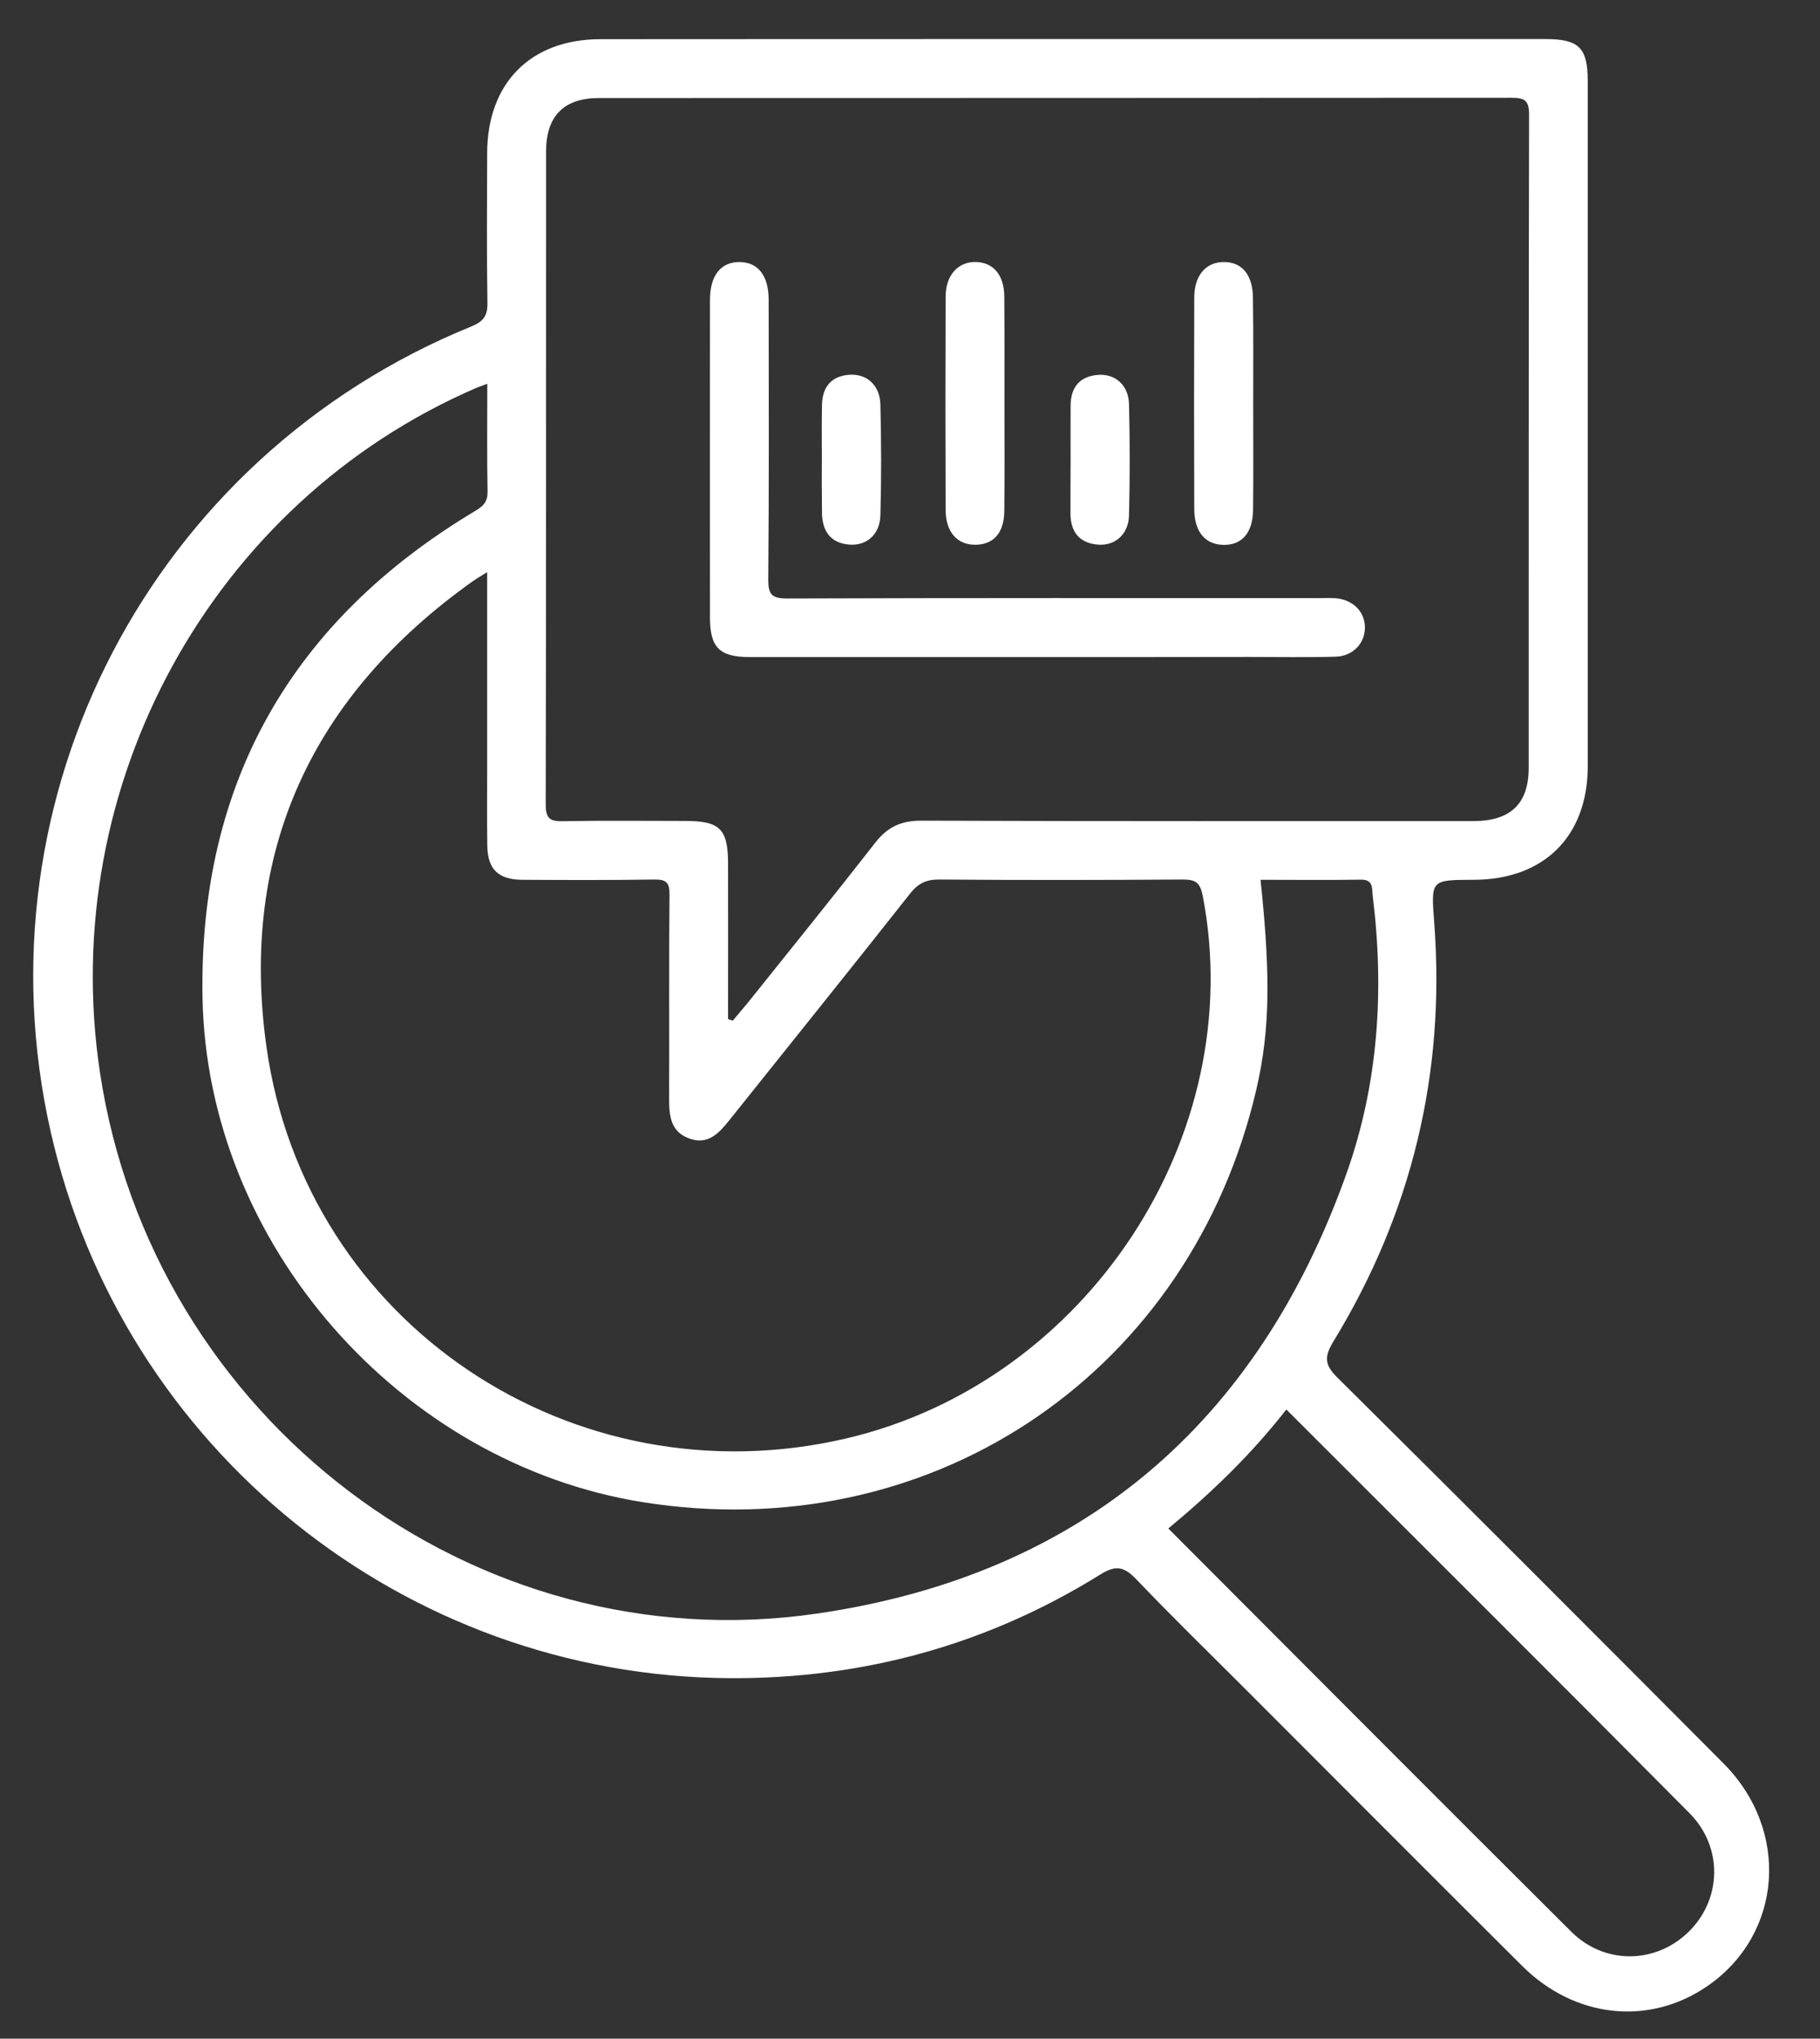 <?xml version="1.0" encoding="utf-8"?>
<!-- Generator: Adobe Illustrator 27.0.0, SVG Export Plug-In . SVG Version: 6.00 Build 0)  -->
<svg version="1.1" id="Capa_1" xmlns="http://www.w3.org/2000/svg" xmlns:xlink="http://www.w3.org/1999/xlink" x="0px" y="0px"
	 viewBox="0 0 138.94 155.53" style="enable-background:new 0 0 138.94 155.53;" xml:space="preserve">
<rect x="0" y="0" width="138.94" height="155.53" fill="#333333" stroke="none"/>
<style type="text/css">
	.st0{fill:#FFFFFF;}
</style>
<g>
	<path class="st0" d="M81.76,2.98c12.08,0,24.15,0,36.23,0c2.55,0,3.22,0.67,3.22,3.21c0,17.42,0,34.84,0,52.26
		c0,5.35-3.34,8.66-8.7,8.67c-3.36,0.01-3.26,0-3.01,3.41c0.84,11.41-1.74,22.04-7.7,31.8c-0.69,1.14-0.72,1.76,0.28,2.75
		c9.87,9.78,19.69,19.61,29.49,29.45c5.11,5.13,4.52,13.02-1.21,16.98c-4.45,3.07-10.13,2.48-14.16-1.53
		c-7.04-7.01-14.06-14.05-21.09-21.08c-2.8-2.8-5.63-5.55-8.36-8.41c-0.92-0.96-1.55-1.12-2.75-0.37
		c-8.64,5.37-18.1,7.96-28.26,7.91C30.87,127.9,9.33,110.54,3.86,86.3c-5.77-25.59,7.74-51.46,32.11-61.39
		c0.96-0.39,1.26-0.83,1.24-1.83c-0.06-3.79-0.03-7.59-0.02-11.38c0.01-5.37,3.32-8.71,8.66-8.71C57.82,2.98,69.79,2.98,81.76,2.98z
		 M55.58,77.75c0.12,0.04,0.24,0.08,0.36,0.12c0.46-0.56,0.94-1.1,1.39-1.67c3.17-3.96,6.36-7.9,9.48-11.9
		c0.94-1.21,1.99-1.7,3.54-1.69c14.05,0.05,28.1,0.03,42.14,0.03c2.82,0,4.21-1.32,4.21-4.04c0.01-16.61-0.01-33.23,0.03-49.84
		c0-1.07-0.3-1.3-1.32-1.3C92.19,7.48,68.95,7.47,45.71,7.48c-2.66,0-4.02,1.38-4.02,4.06c-0.01,16.61,0.01,33.23-0.03,49.84
		c0,1.12,0.37,1.29,1.35,1.27c3.1-0.06,6.2-0.02,9.29-0.02c2.67,0,3.28,0.61,3.28,3.29C55.59,69.86,55.58,73.81,55.58,77.75z
		 M37.19,43.65c-0.49,0.31-0.79,0.48-1.08,0.68C23.8,53.07,18.24,65.02,20.35,79.92c3,21.11,23.43,34.66,44.21,29.83
		c18.41-4.28,30.79-23.12,27.26-41.39c-0.2-1.02-0.53-1.26-1.5-1.26c-6.2,0.04-12.39,0.05-18.59,0c-1.01-0.01-1.63,0.28-2.26,1.08
		c-4.56,5.78-9.19,11.52-13.79,17.28c-0.81,1.01-1.64,1.92-3.08,1.39c-1.42-0.52-1.52-1.75-1.52-3.04
		c0.02-5.18-0.02-10.37,0.03-15.55c0.01-0.9-0.22-1.17-1.14-1.16c-3.36,0.05-6.73,0.04-10.1,0.02c-1.84-0.01-2.65-0.81-2.67-2.62
		c-0.03-1.98-0.01-3.95-0.01-5.93C37.19,53.67,37.19,48.77,37.19,43.65z M37.2,29.28c-0.4,0.15-0.65,0.23-0.88,0.33
		C16.19,38.32,4.33,59.9,7.63,81.81c3.97,26.38,28.51,45.11,54.75,41.29c20.13-2.93,33.61-14.45,40.42-33.59
		c2.43-6.84,2.89-13.98,1.99-21.19c-0.06-0.52,0.07-1.22-0.88-1.21c-2.55,0.04-5.11,0.01-7.68,0.01c0.84,7.92,0.7,12.11-0.56,16.98
		c-5.43,21.15-24.94,33.93-46.55,30.51c-18.54-2.94-33.34-19.71-33.66-38.54c-0.28-16.33,6.81-28.73,20.85-37.11
		c0.62-0.37,0.92-0.7,0.91-1.46C37.17,34.83,37.2,32.16,37.2,29.28z M89.19,116.61c10.29,10.3,20.5,20.56,30.76,30.76
		c2.55,2.54,6.44,2.46,8.94,0.03c2.54-2.46,2.68-6.45,0.1-9.06c-10.19-10.27-20.45-20.47-30.79-30.81
		C95.55,110.93,92.49,113.88,89.19,116.61z"/>
	<path class="st0" d="M79.05,50.13c-7.26,0-14.53,0-21.79,0c-2.34,0-3.06-0.72-3.06-3.04c0-8.07-0.01-16.13,0-24.2
		c0-1.86,0.81-2.89,2.23-2.9c1.43,0,2.25,1.03,2.25,2.88c0.01,7.1,0.03,14.21-0.03,21.31c-0.01,1.19,0.27,1.48,1.47,1.48
		c13.51-0.05,27.03-0.03,40.54-0.03c0.43,0,0.86-0.02,1.28,0.01c1.33,0.1,2.25,1.01,2.26,2.22c0.01,1.21-0.91,2.2-2.24,2.24
		c-2.19,0.06-4.38,0.02-6.57,0.02C89.94,50.13,84.5,50.13,79.05,50.13z"/>
	<path class="st0" d="M95.67,30.89c0,2.67,0.02,5.33-0.01,8c-0.02,1.75-0.84,2.7-2.25,2.68c-1.39-0.02-2.23-0.98-2.24-2.73
		c-0.02-5.38-0.02-10.77,0-16.15c0.01-1.71,0.91-2.71,2.28-2.7c1.38,0.01,2.19,0.99,2.2,2.75C95.69,25.45,95.67,28.17,95.67,30.89z"
		/>
	<path class="st0" d="M76.68,30.8c0,2.72,0.02,5.44-0.01,8.16c-0.01,1.66-0.79,2.57-2.16,2.6c-1.41,0.03-2.31-0.94-2.32-2.64
		c-0.02-5.44-0.02-10.87,0-16.31c0.01-1.65,0.99-2.68,2.36-2.62c1.32,0.06,2.11,1.02,2.12,2.66C76.69,25.37,76.68,28.08,76.68,30.8z
		"/>
	<path class="st0" d="M62.74,35.05c0-1.38-0.02-2.77,0.01-4.15c0.03-1.37,0.7-2.22,2.12-2.31c1.31-0.08,2.3,0.8,2.34,2.27
		c0.07,2.82,0.08,5.64,0,8.46c-0.04,1.46-1.06,2.33-2.37,2.23c-1.41-0.12-2.04-0.98-2.09-2.35c0-0.11,0-0.21,0-0.32
		C62.73,37.61,62.73,36.33,62.74,35.05C62.74,35.05,62.74,35.05,62.74,35.05z"/>
	<path class="st0" d="M81.73,35.07c0-1.38-0.01-2.77,0-4.15c0.02-1.38,0.69-2.21,2.1-2.32c1.32-0.1,2.33,0.8,2.36,2.24
		c0.07,2.82,0.07,5.65,0,8.47c-0.03,1.44-1.06,2.35-2.37,2.24c-1.4-0.11-2.08-0.95-2.1-2.33C81.71,37.84,81.73,36.45,81.73,35.07z"
		/>
</g>
</svg>
